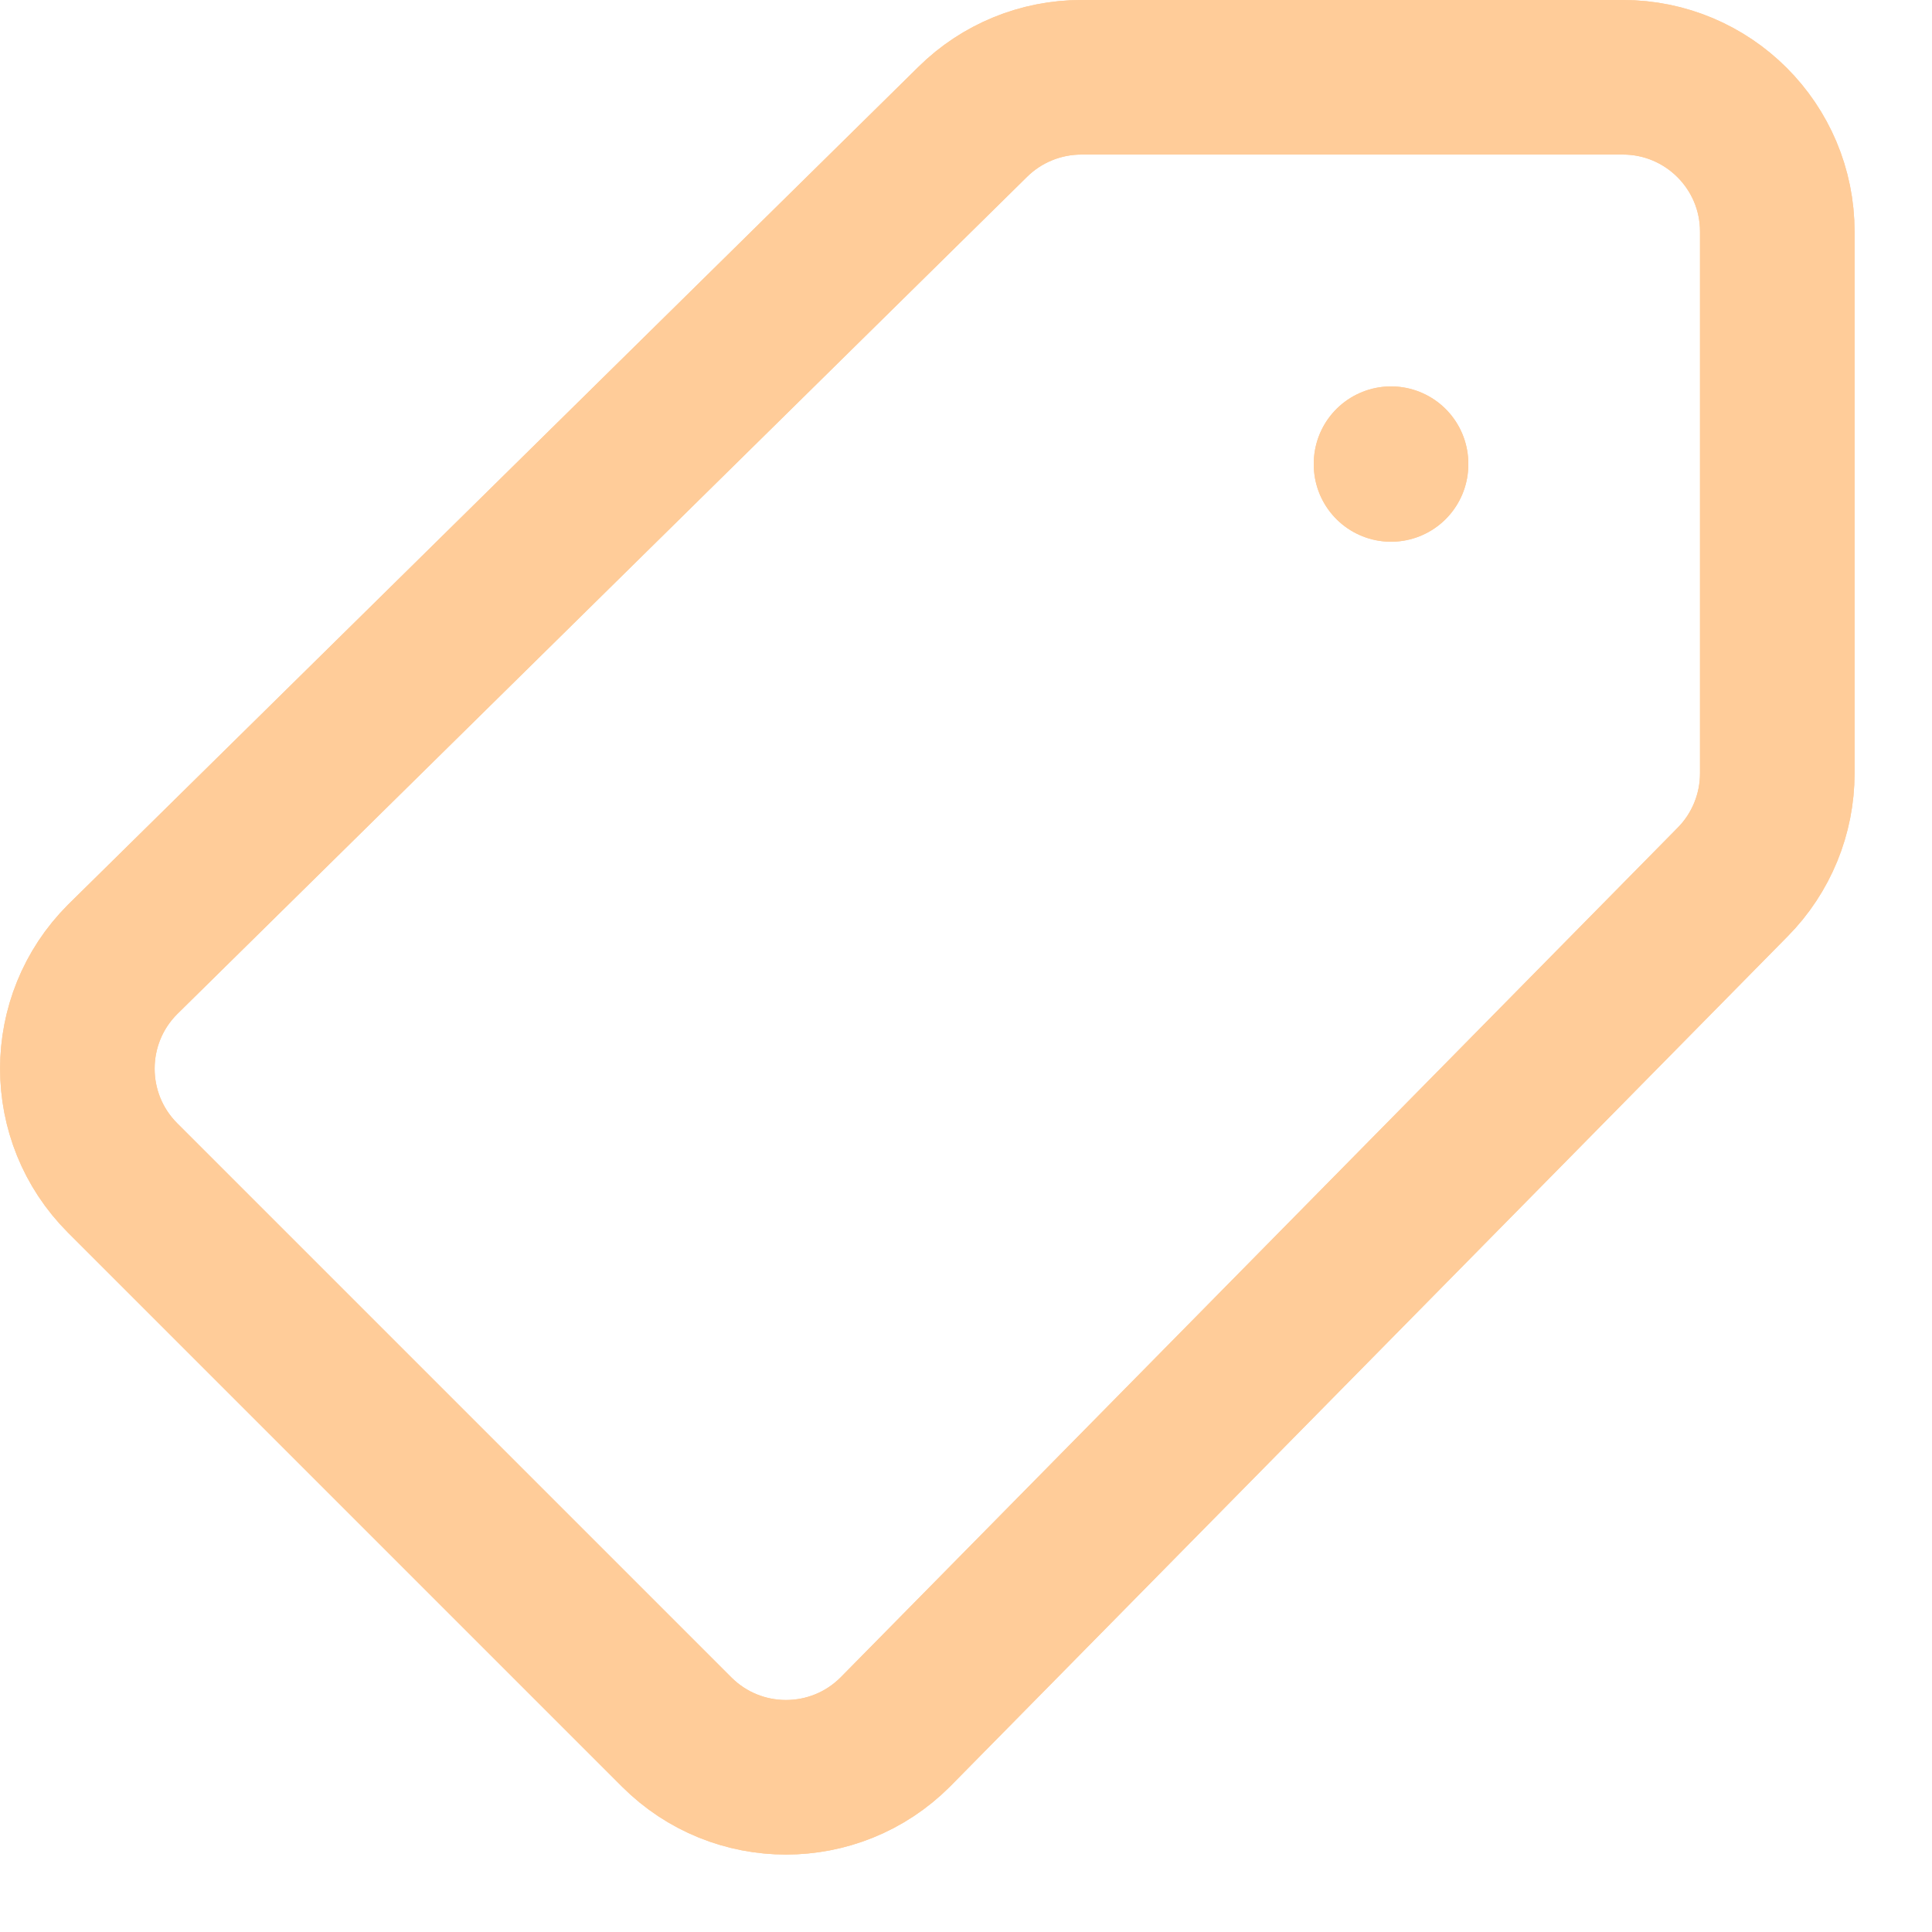 <svg enable-background="new 0 0 25 25" width="100" height="100" viewBox ="0 0 25 25" xmlns="http://www.w3.org/2000/svg"><title>tag</title><g style="fill:none;stroke:#ffcc99;stroke-width:2;stroke-linecap:round;stroke-linejoin:round;stroke-miterlimit:10"><path d="m21 1h-7.007c-.526 0-1.032.207-1.406.577l-11 10.837c-.781.781-.781 2.047-.001 2.828l7.17 7.17c.781.781 2.047.781 2.828.001l10.837-11c.37-.374.577-.88.577-1.406v-7.007c.002-1.104-.894-2-1.998-2z"/><path d="m18 6v.01"/><path d="m21 1h-7.007c-.526 0-1.032.207-1.406.577l-11 10.837c-.781.781-.781 2.047-.001 2.828l7.17 7.17c.781.781 2.047.781 2.828.001l10.837-11c.37-.374.577-.88.577-1.406v-7.007c.002-1.104-.894-2-1.998-2z"/><path d="m18 6v.01"/></g></svg>